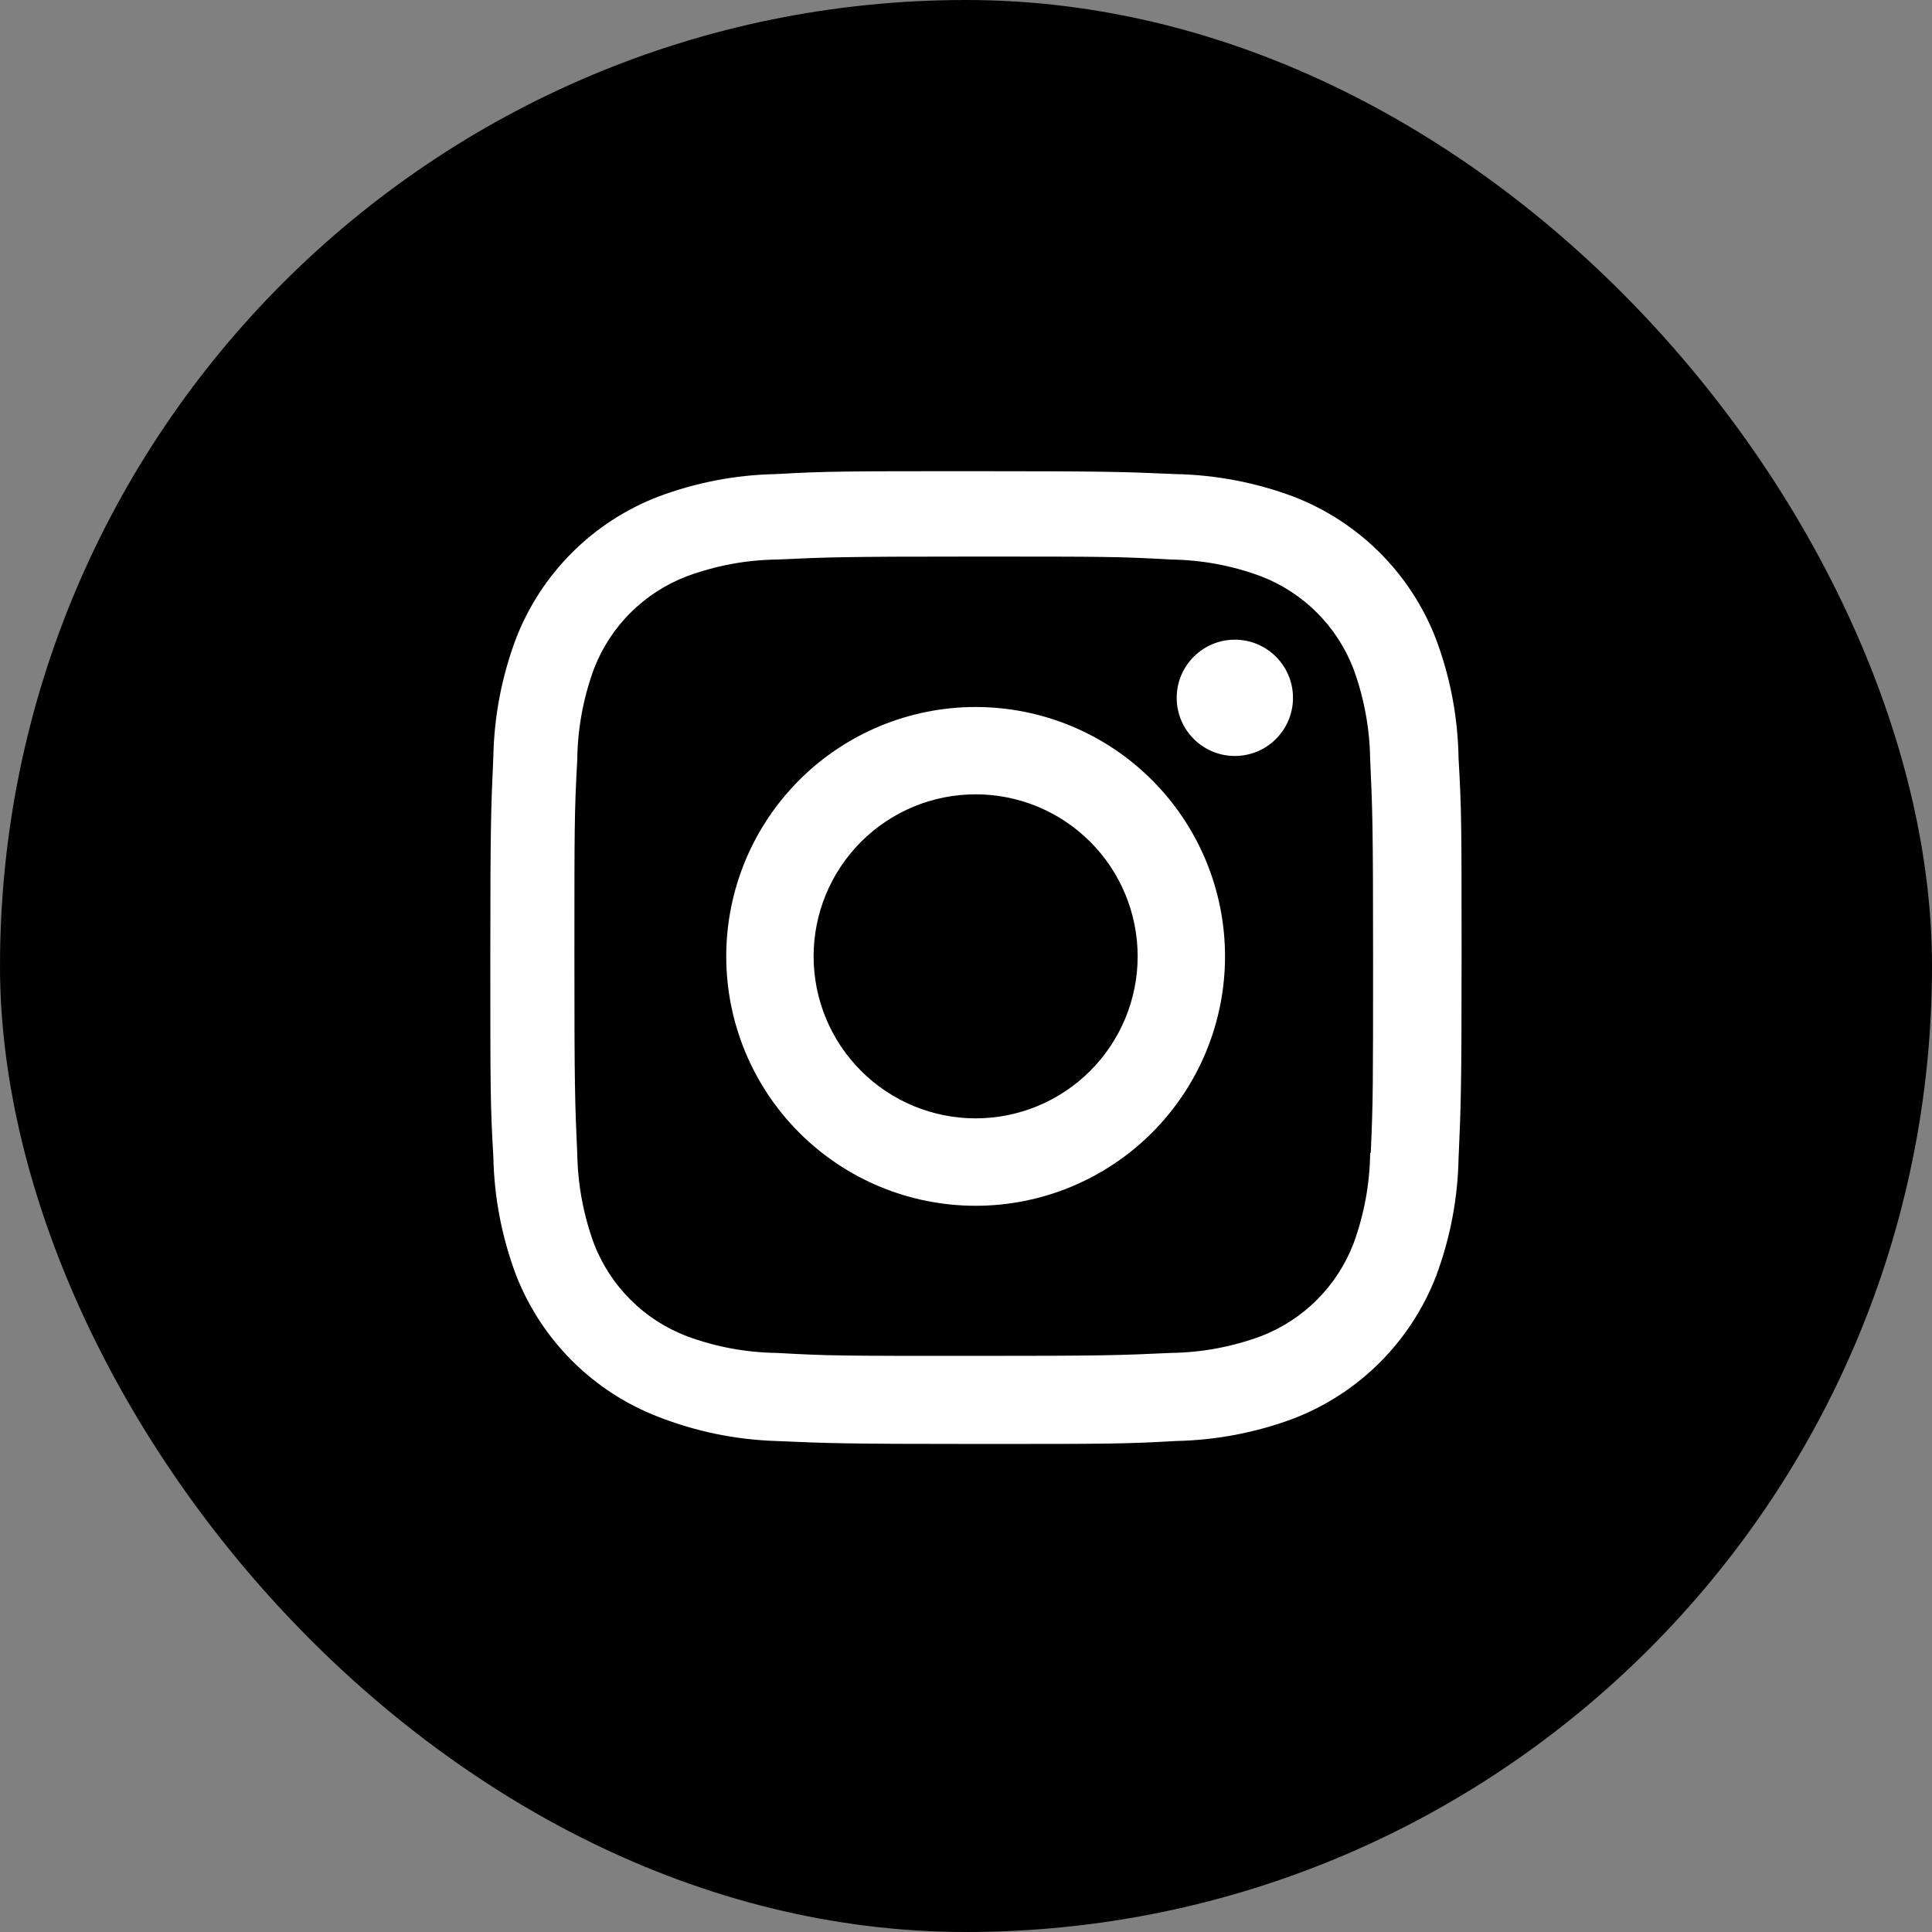 <svg width="100" height="100" viewBox="0 0 100 100" fill="none" xmlns="http://www.w3.org/2000/svg">
<rect x="0" y="0" width="100" height="100" fill="#808080" stroke="none"/>
<rect width="100" height="100" rx="50" fill="black"/>
<path d="M50.498 36.594C47.075 36.594 43.791 37.954 41.371 40.375C38.95 42.795 37.59 46.079 37.59 49.502C37.59 52.926 38.95 56.209 41.371 58.63C43.791 61.051 47.075 62.411 50.498 62.411C53.922 62.411 57.206 61.051 59.626 58.63C62.047 56.209 63.407 52.926 63.407 49.502C63.407 46.079 62.047 42.795 59.626 40.375C57.206 37.954 53.922 36.594 50.498 36.594ZM50.498 57.886C48.274 57.886 46.141 57.002 44.569 55.429C42.996 53.857 42.112 51.724 42.112 49.5C42.112 47.276 42.996 45.142 44.569 43.57C46.141 41.997 48.274 41.114 50.498 41.114C52.723 41.114 54.856 41.997 56.428 43.57C58.001 45.142 58.885 47.276 58.885 49.5C58.885 51.724 58.001 53.857 56.428 55.429C54.856 57.002 52.723 57.886 50.498 57.886Z" fill="white"/>
<path d="M63.916 39.129C65.578 39.129 66.925 37.782 66.925 36.12C66.925 34.458 65.578 33.11 63.916 33.11C62.254 33.11 60.906 34.458 60.906 36.12C60.906 37.782 62.254 39.129 63.916 39.129Z" fill="white"/>
<path d="M74.32 33.06C73.673 31.391 72.686 29.875 71.42 28.61C70.154 27.345 68.638 26.358 66.969 25.712C65.016 24.979 62.952 24.582 60.867 24.539C58.178 24.422 57.327 24.389 50.51 24.389C43.692 24.389 42.818 24.389 40.152 24.539C38.068 24.58 36.006 24.977 34.055 25.712C32.386 26.357 30.869 27.344 29.604 28.609C28.338 29.874 27.351 31.39 26.705 33.06C25.972 35.013 25.576 37.076 25.535 39.162C25.415 41.848 25.379 42.699 25.379 49.519C25.379 56.337 25.379 57.205 25.535 59.876C25.577 61.965 25.971 64.025 26.705 65.982C27.352 67.65 28.341 69.166 29.607 70.431C30.873 71.696 32.389 72.683 34.058 73.329C36.005 74.092 38.068 74.517 40.158 74.586C42.846 74.703 43.698 74.739 50.515 74.739C57.332 74.739 58.206 74.739 60.872 74.586C62.958 74.543 65.021 74.148 66.975 73.416C68.644 72.769 70.159 71.781 71.425 70.515C72.69 69.25 73.678 67.734 74.325 66.066C75.059 64.111 75.453 62.051 75.495 59.963C75.615 57.277 75.651 56.426 75.651 49.606C75.651 42.786 75.651 41.92 75.495 39.249C75.462 37.133 75.065 35.04 74.32 33.06ZM70.919 59.67C70.901 61.279 70.608 62.873 70.051 64.382C69.632 65.468 68.99 66.454 68.167 67.276C67.344 68.099 66.358 68.74 65.272 69.159C63.779 69.713 62.202 70.006 60.61 70.027C57.958 70.15 57.209 70.18 50.409 70.18C43.603 70.18 42.908 70.18 40.205 70.027C38.614 70.007 37.038 69.714 35.546 69.159C34.456 68.743 33.466 68.103 32.64 67.28C31.813 66.457 31.168 65.47 30.747 64.382C30.199 62.889 29.905 61.314 29.879 59.723C29.759 57.071 29.731 56.322 29.731 49.522C29.731 42.719 29.731 42.024 29.879 39.319C29.897 37.711 30.191 36.118 30.747 34.609C31.599 32.406 33.343 30.673 35.546 29.83C37.039 29.277 38.614 28.984 40.205 28.961C42.86 28.841 43.606 28.808 50.409 28.808C57.212 28.808 57.91 28.808 60.61 28.961C62.202 28.981 63.779 29.274 65.272 29.83C66.358 30.249 67.344 30.891 68.167 31.714C68.99 32.537 69.632 33.523 70.051 34.609C70.6 36.102 70.893 37.678 70.919 39.268C71.039 41.923 71.07 42.669 71.07 49.472C71.07 56.272 71.07 57.004 70.95 59.672H70.919V59.67Z" fill="white"/>
</svg>
